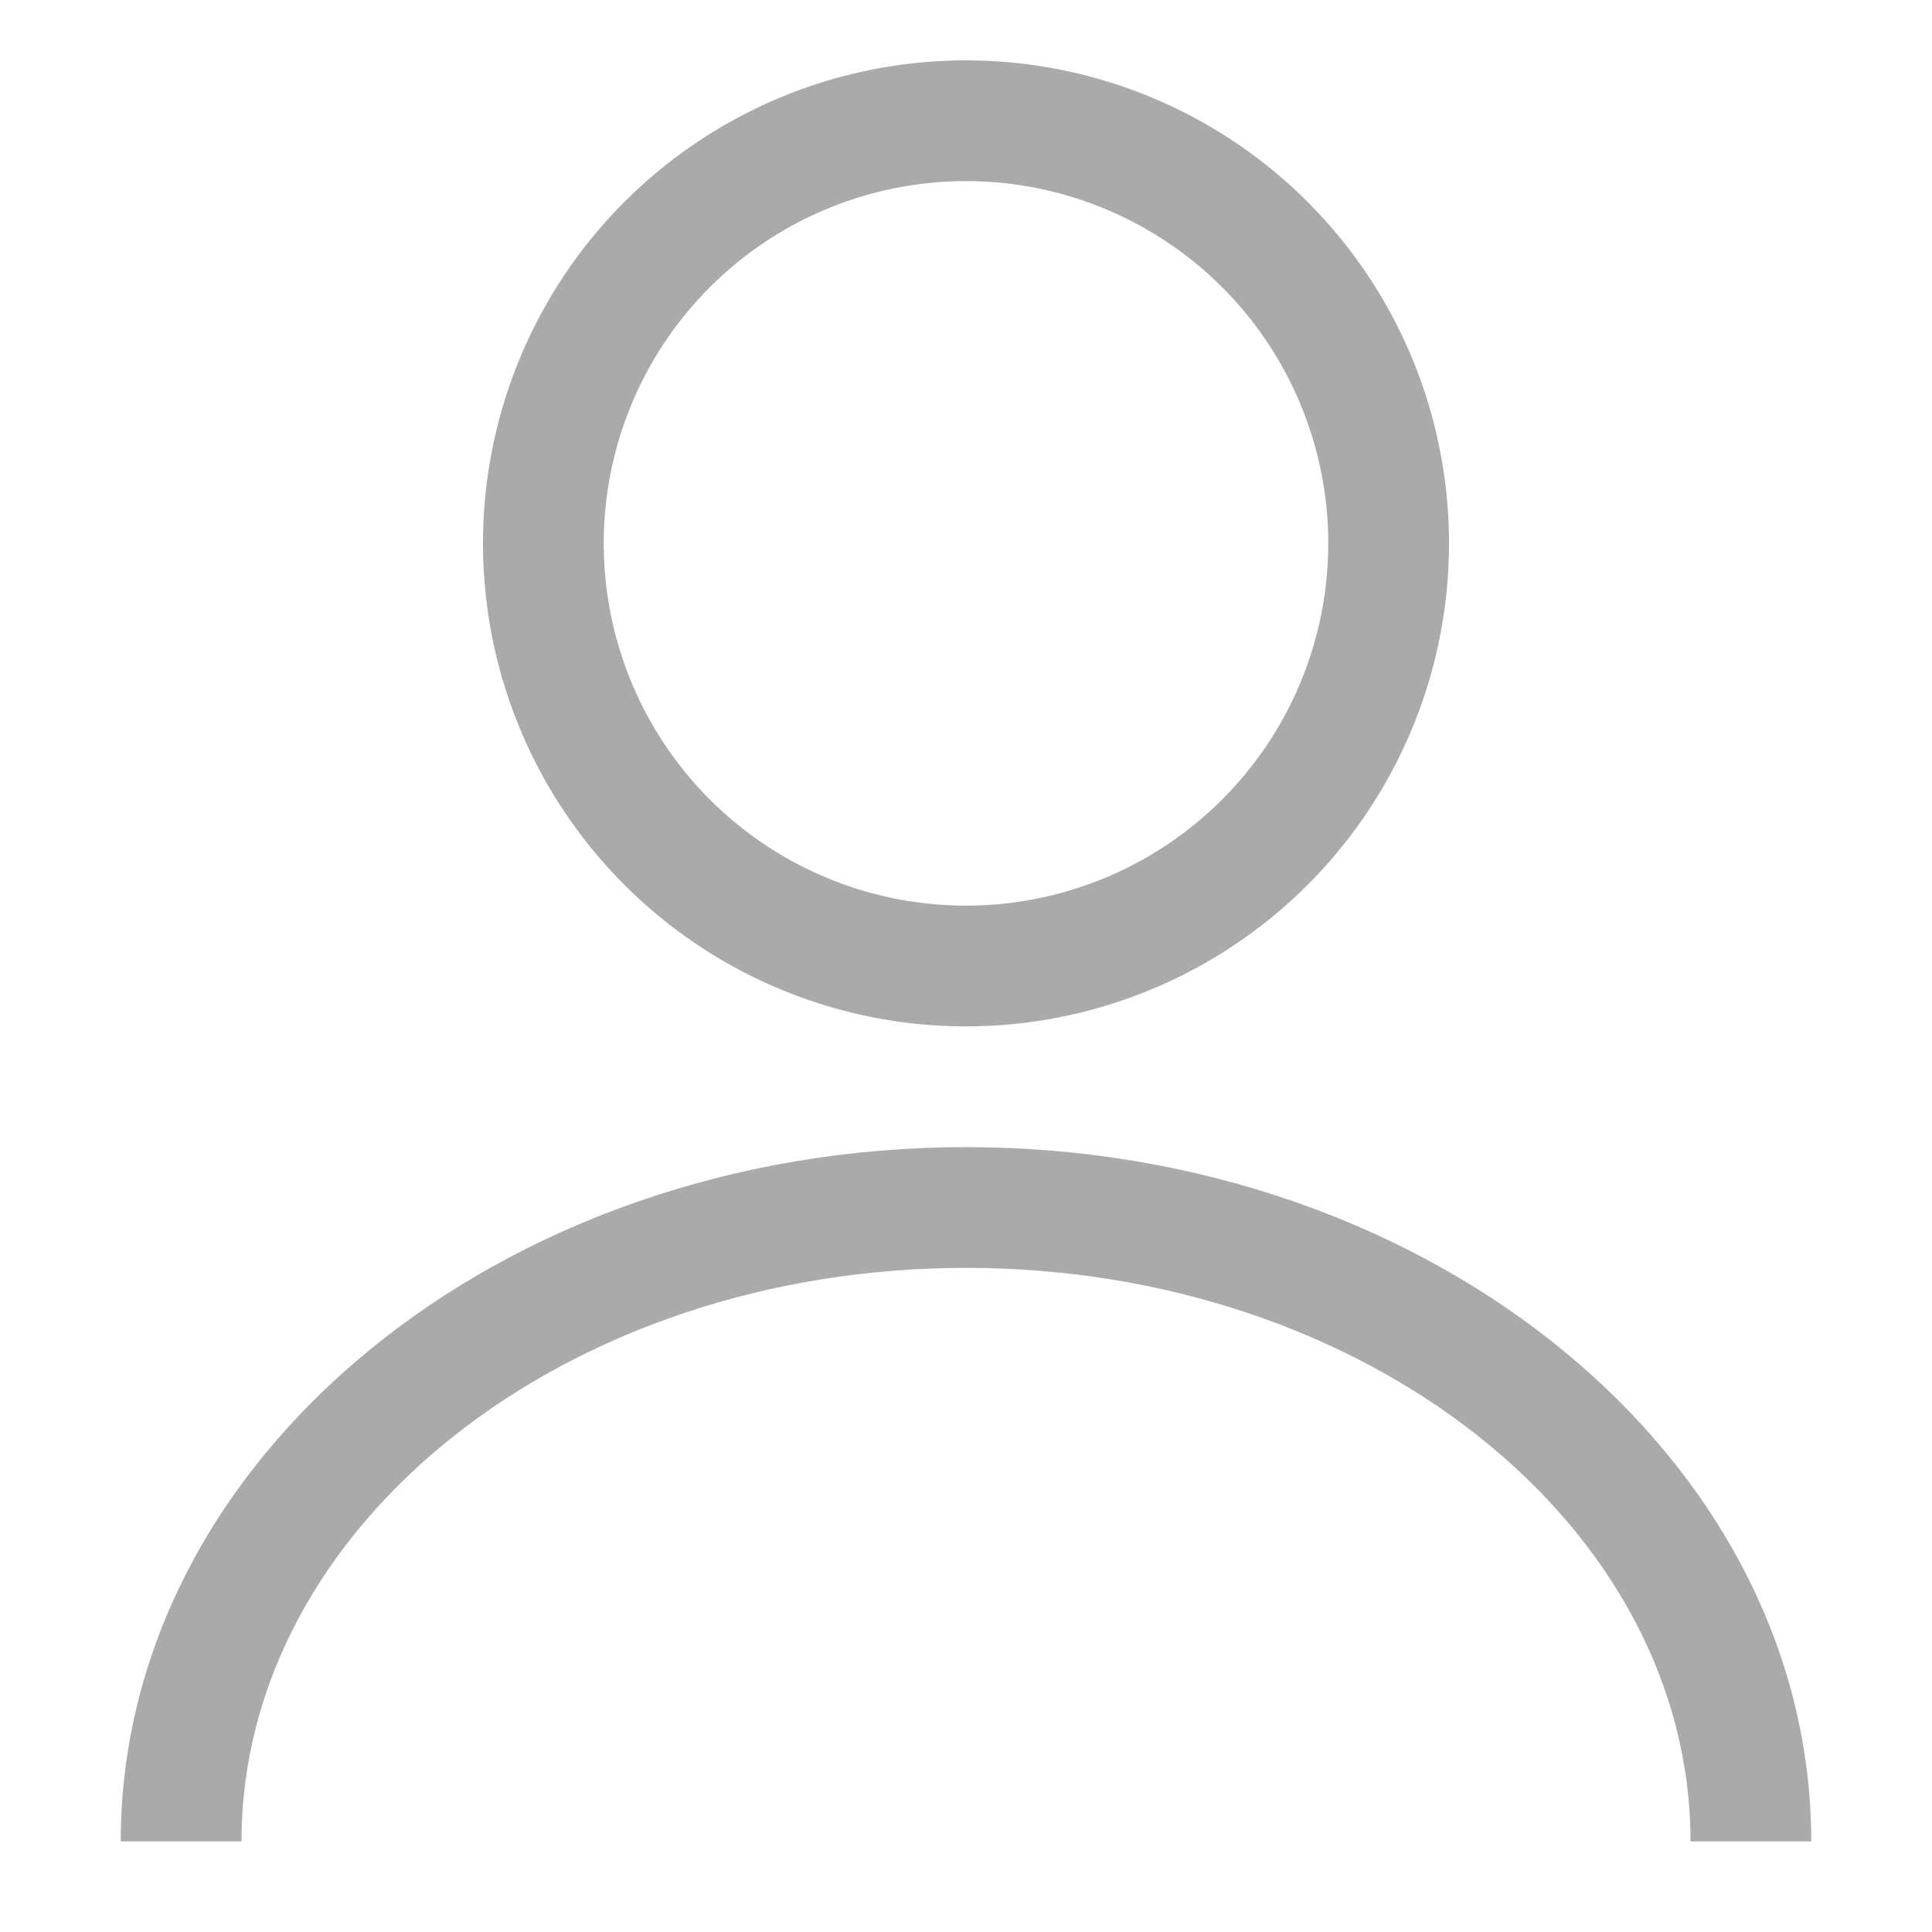 <svg id="レイヤー_1" data-name="レイヤー 1" xmlns="http://www.w3.org/2000/svg" viewBox="0 0 32 32">
  <title>ic_mypage_gray</title>
  <rect width="32" height="32" fill="none"/>
  <path d="M16,3a6,6,0,1,1-6,6,6,6,0,0,1,6-6m0-2a8,8,0,1,0,8,8,8,8,0,0,0-8-8Z" fill="#aaa"/>
  <path d="M30,30.5H28c0-5.24-5.38-9.5-12-9.5S4,25.26,4,30.5H2C2,24.16,8.28,19,16,19S30,24.16,30,30.5Z" fill="#aaa"/>
</svg>
